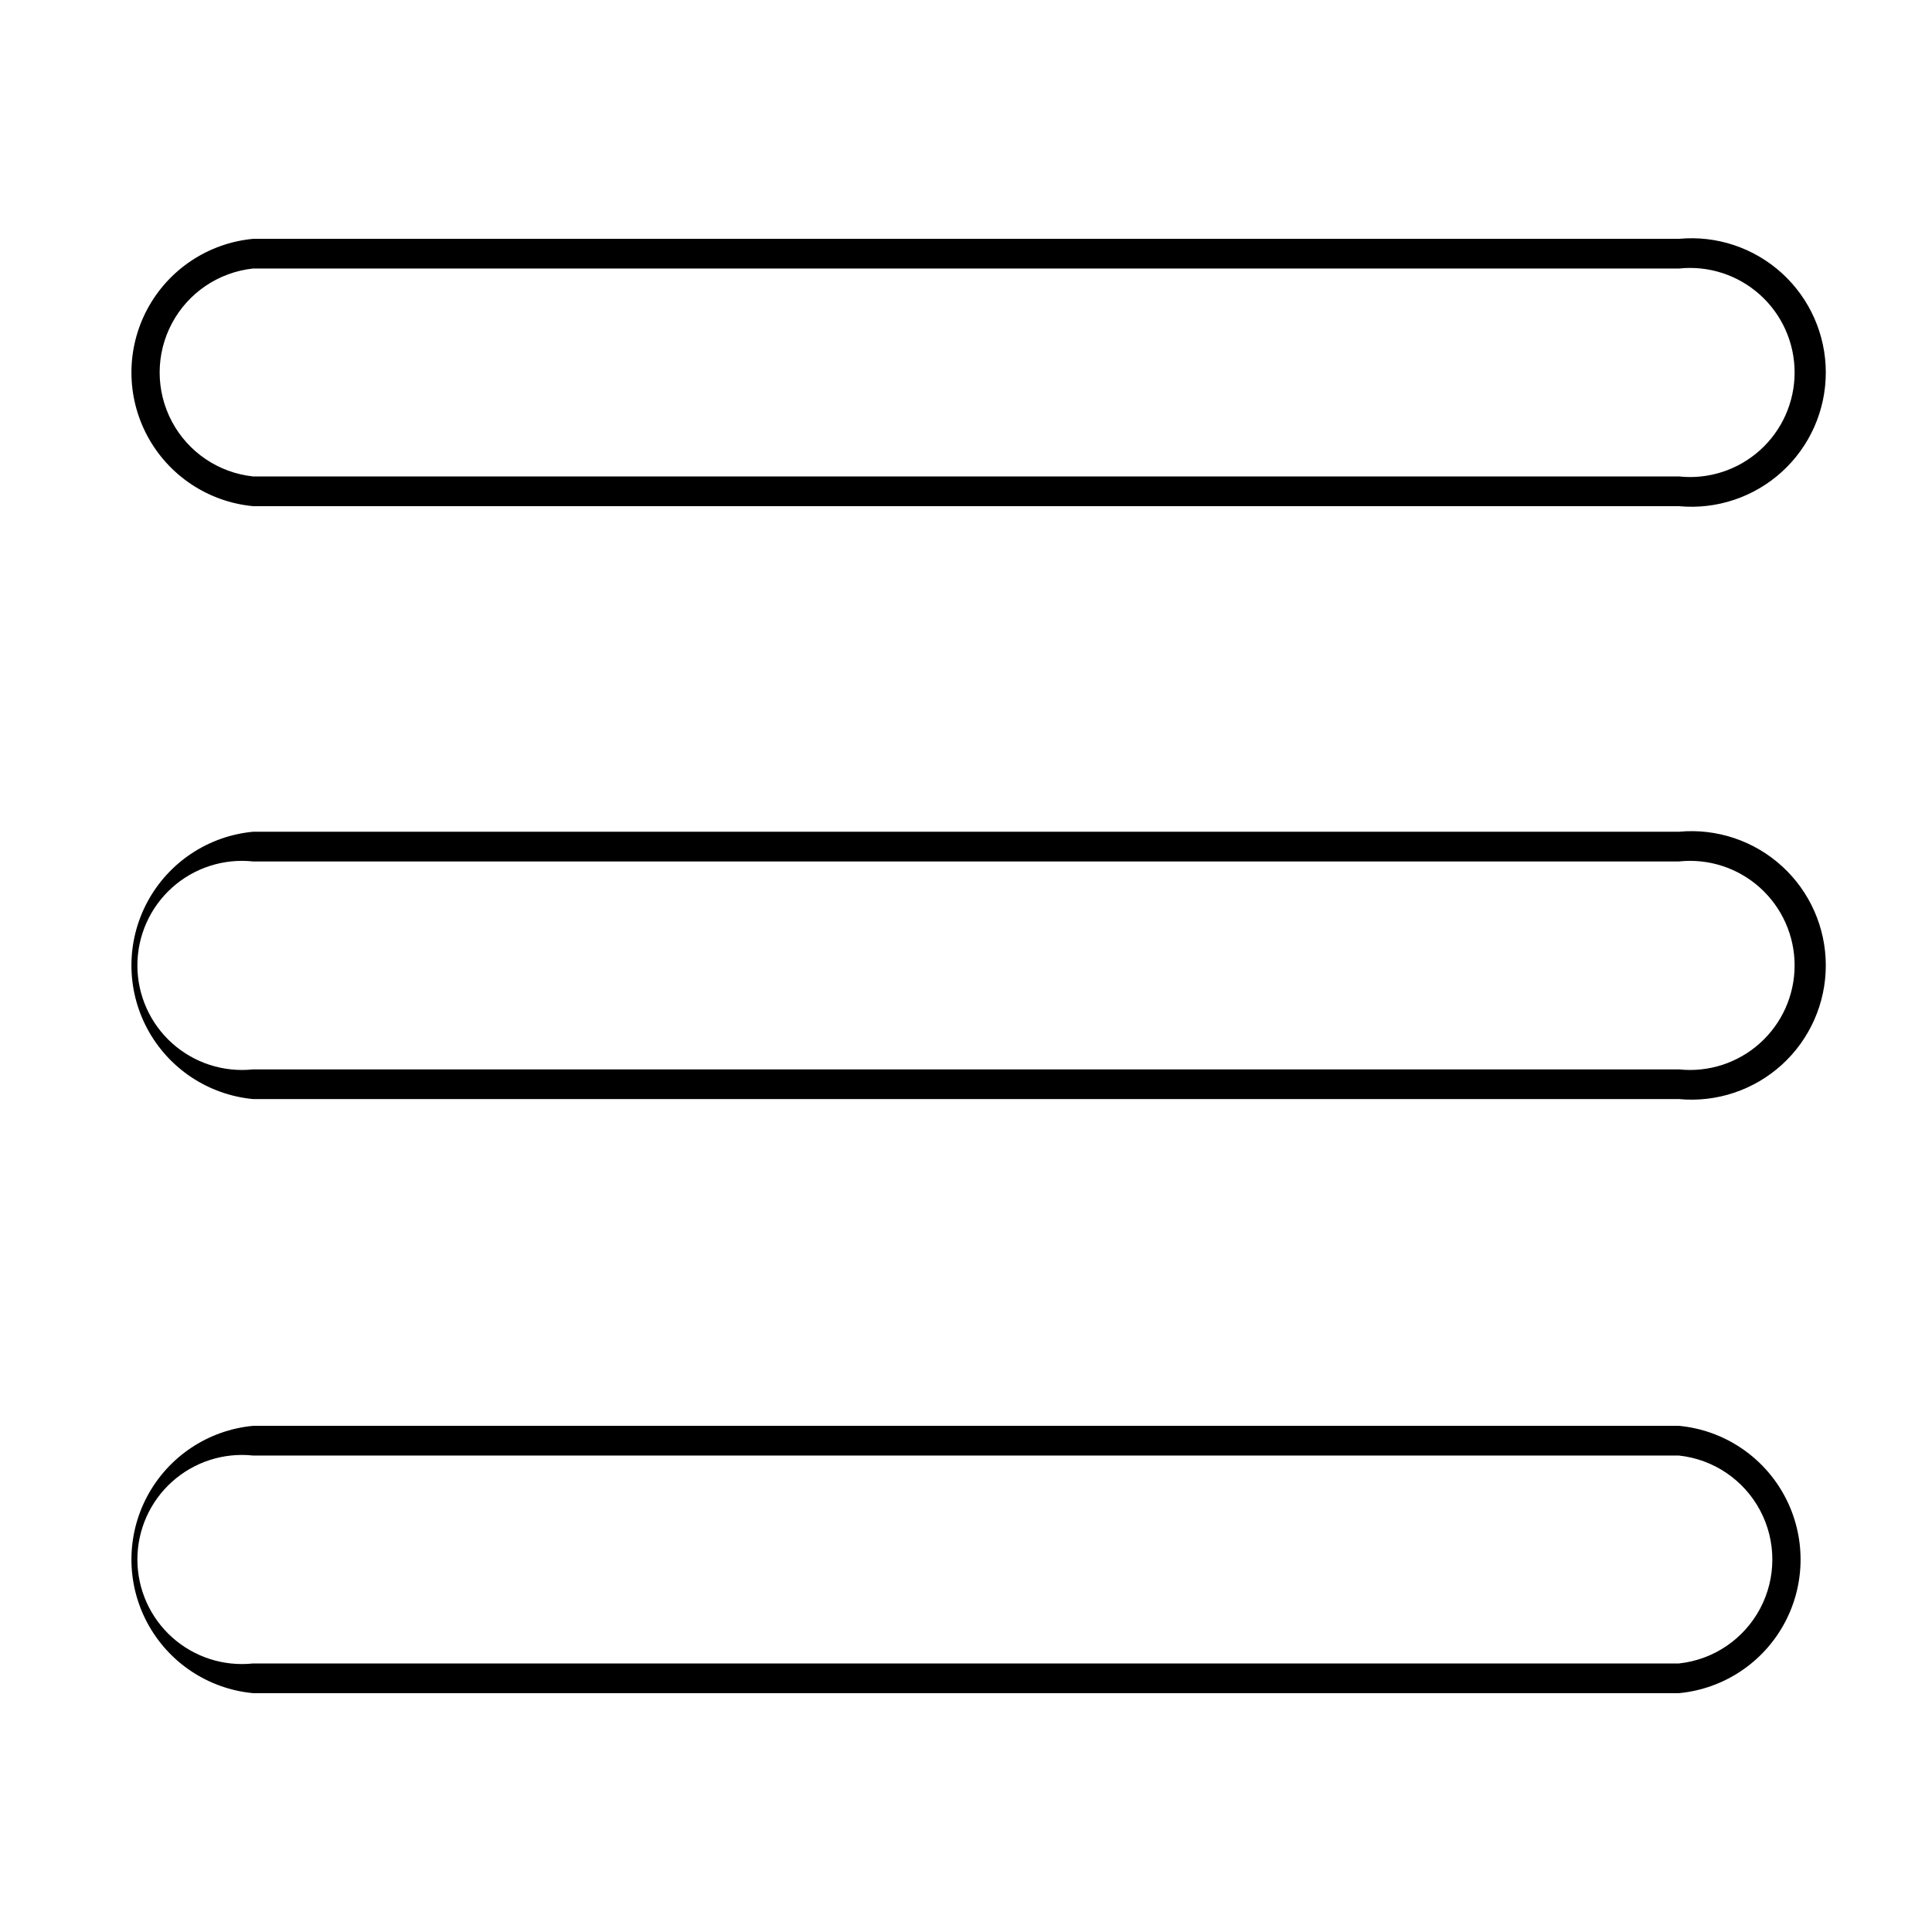 <?xml version="1.0" encoding="UTF-8"?>
<!-- Uploaded to: ICON Repo, www.svgrepo.com, Generator: ICON Repo Mixer Tools -->
<svg fill="#000000" width="800px" height="800px" version="1.1" viewBox="144 144 512 512" xmlns="http://www.w3.org/2000/svg">
 <g>
  <path d="m588.93 521.86h-377.86c-11.867 1.117-22.383 8.105-28.016 18.605-5.629 10.504-5.629 23.129 0 33.633 5.633 10.504 16.148 17.488 28.016 18.609h377.86c11.867-1.121 22.383-8.105 28.016-18.609 5.633-10.504 5.633-23.129 0-33.633-5.633-10.5-16.148-17.488-28.016-18.605zm0 62.977-377.86-0.004c-7.816 0.84-15.625-1.684-21.473-6.941-5.848-5.254-9.188-12.746-9.188-20.609s3.34-15.355 9.188-20.609 13.656-7.781 21.473-6.941h377.86c9.148 0.977 17.211 6.434 21.527 14.559 4.312 8.125 4.312 17.859 0 25.984-4.316 8.125-12.379 13.582-21.527 14.559z"/>
  <path d="m588.93 364.42h-377.86c-11.867 1.117-22.383 8.105-28.016 18.609-5.629 10.5-5.629 23.125 0 33.629 5.633 10.504 16.148 17.488 28.016 18.609h377.86c9.977 0.941 19.883-2.367 27.293-9.109s11.633-16.297 11.633-26.316c0-10.016-4.223-19.57-11.633-26.312-7.41-6.746-17.316-10.051-27.293-9.109zm0 62.977h-377.86c-7.816 0.836-15.625-1.688-21.473-6.945-5.848-5.254-9.188-12.746-9.188-20.609 0-7.859 3.34-15.352 9.188-20.609 5.848-5.254 13.656-7.777 21.473-6.941h377.86c7.82-0.836 15.625 1.688 21.473 6.941 5.848 5.258 9.188 12.75 9.188 20.609 0 7.863-3.34 15.355-9.188 20.609-5.848 5.258-13.652 7.781-21.473 6.945z"/>
  <path d="m211.07 278.14h377.86c9.977 0.941 19.883-2.367 27.293-9.109s11.633-16.297 11.633-26.316c0-10.02-4.223-19.57-11.633-26.316-7.41-6.742-17.316-10.047-27.293-9.105h-377.86c-11.867 1.117-22.383 8.105-28.016 18.605-5.629 10.504-5.629 23.129 0 33.633 5.633 10.504 16.148 17.488 28.016 18.609zm0-62.977h377.86c7.82-0.836 15.625 1.688 21.473 6.941 5.848 5.254 9.188 12.746 9.188 20.609 0 7.863-3.34 15.355-9.188 20.609-5.848 5.258-13.652 7.781-21.473 6.941h-377.86c-9.148-0.977-17.211-6.434-21.523-14.559-4.316-8.125-4.316-17.859 0-25.984 4.312-8.125 12.375-13.578 21.523-14.559z"/>
 </g>
</svg>